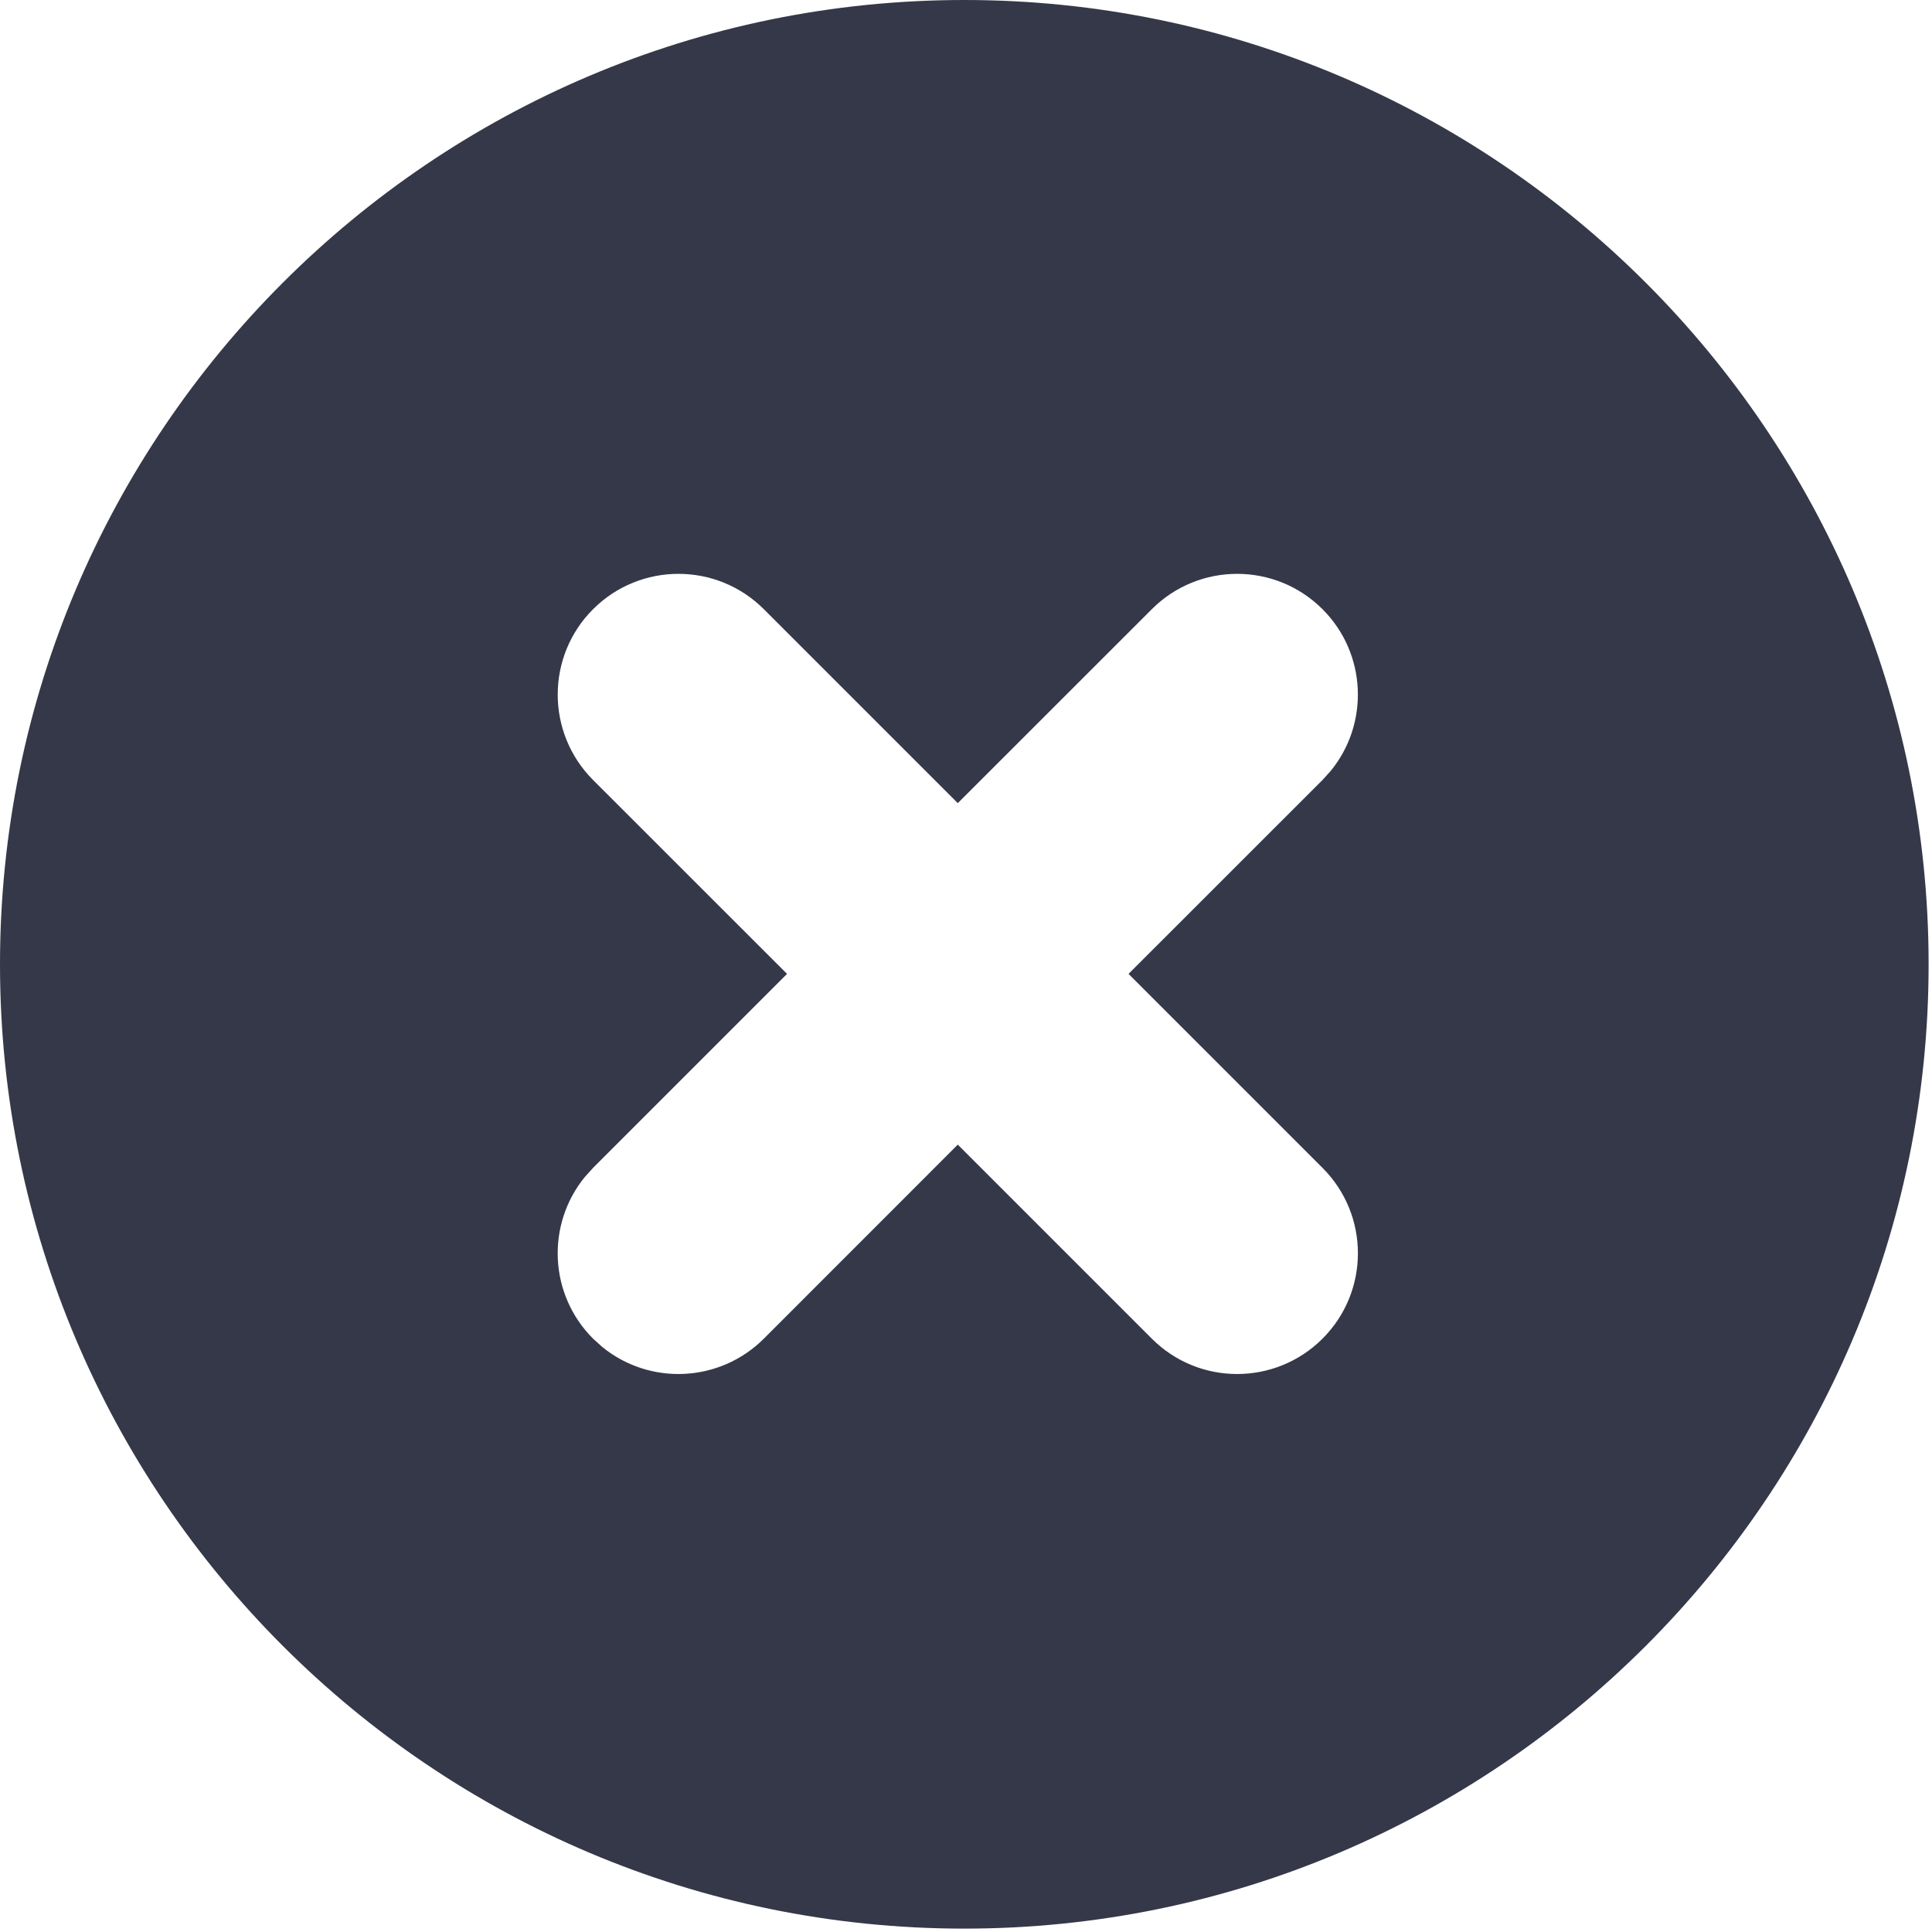 <svg xmlns="http://www.w3.org/2000/svg" xmlns:xlink="http://www.w3.org/1999/xlink" width="24px" height="24px" viewBox="0 0 24 24"><title>icon-cross</title><g id="Complycube" stroke="none" stroke-width="1" fill="none" fill-rule="evenodd"><g id="Complycube---Product" transform="translate(-854, -6160)" fill="#353848" fill-rule="nonzero"><g id="Compare" transform="translate(189, 5997)"><g id="table" transform="translate(0, 74)"><g id="row" transform="translate(0, 64)"><g id="icon-cross" transform="translate(665, 25)"><path d="M11.979,1.59872116e-13 C18.584,1.59872116e-13 23.958,5.374 23.958,11.979 C23.958,18.584 18.584,23.958 11.979,23.958 C5.374,23.958 -3.0908609e-13,18.584 -3.0908609e-13,11.979 C-3.0908609e-13,5.374 5.374,1.59872116e-13 11.979,1.59872116e-13 Z M16.429,7.568 C15.843,6.982 14.893,6.982 14.308,7.568 L14.308,7.568 L11.898,9.977 L9.489,7.568 C8.903,6.982 7.953,6.982 7.367,7.568 C6.782,8.153 6.782,9.103 7.367,9.689 L7.367,9.689 L9.777,12.098 L7.367,14.508 L7.264,14.622 C6.784,15.211 6.818,16.08 7.367,16.629 L7.367,16.629 L7.481,16.732 C8.07,17.213 8.939,17.178 9.489,16.629 L9.489,16.629 L11.898,14.219 L14.308,16.629 C14.893,17.215 15.843,17.215 16.429,16.629 C17.015,16.043 17.015,15.094 16.429,14.508 L16.429,14.508 L14.019,12.098 L16.429,9.689 L16.532,9.575 C17.012,8.986 16.978,8.117 16.429,7.568 Z" id="Combined-Shape"></path></g></g></g></g></g></g></svg>